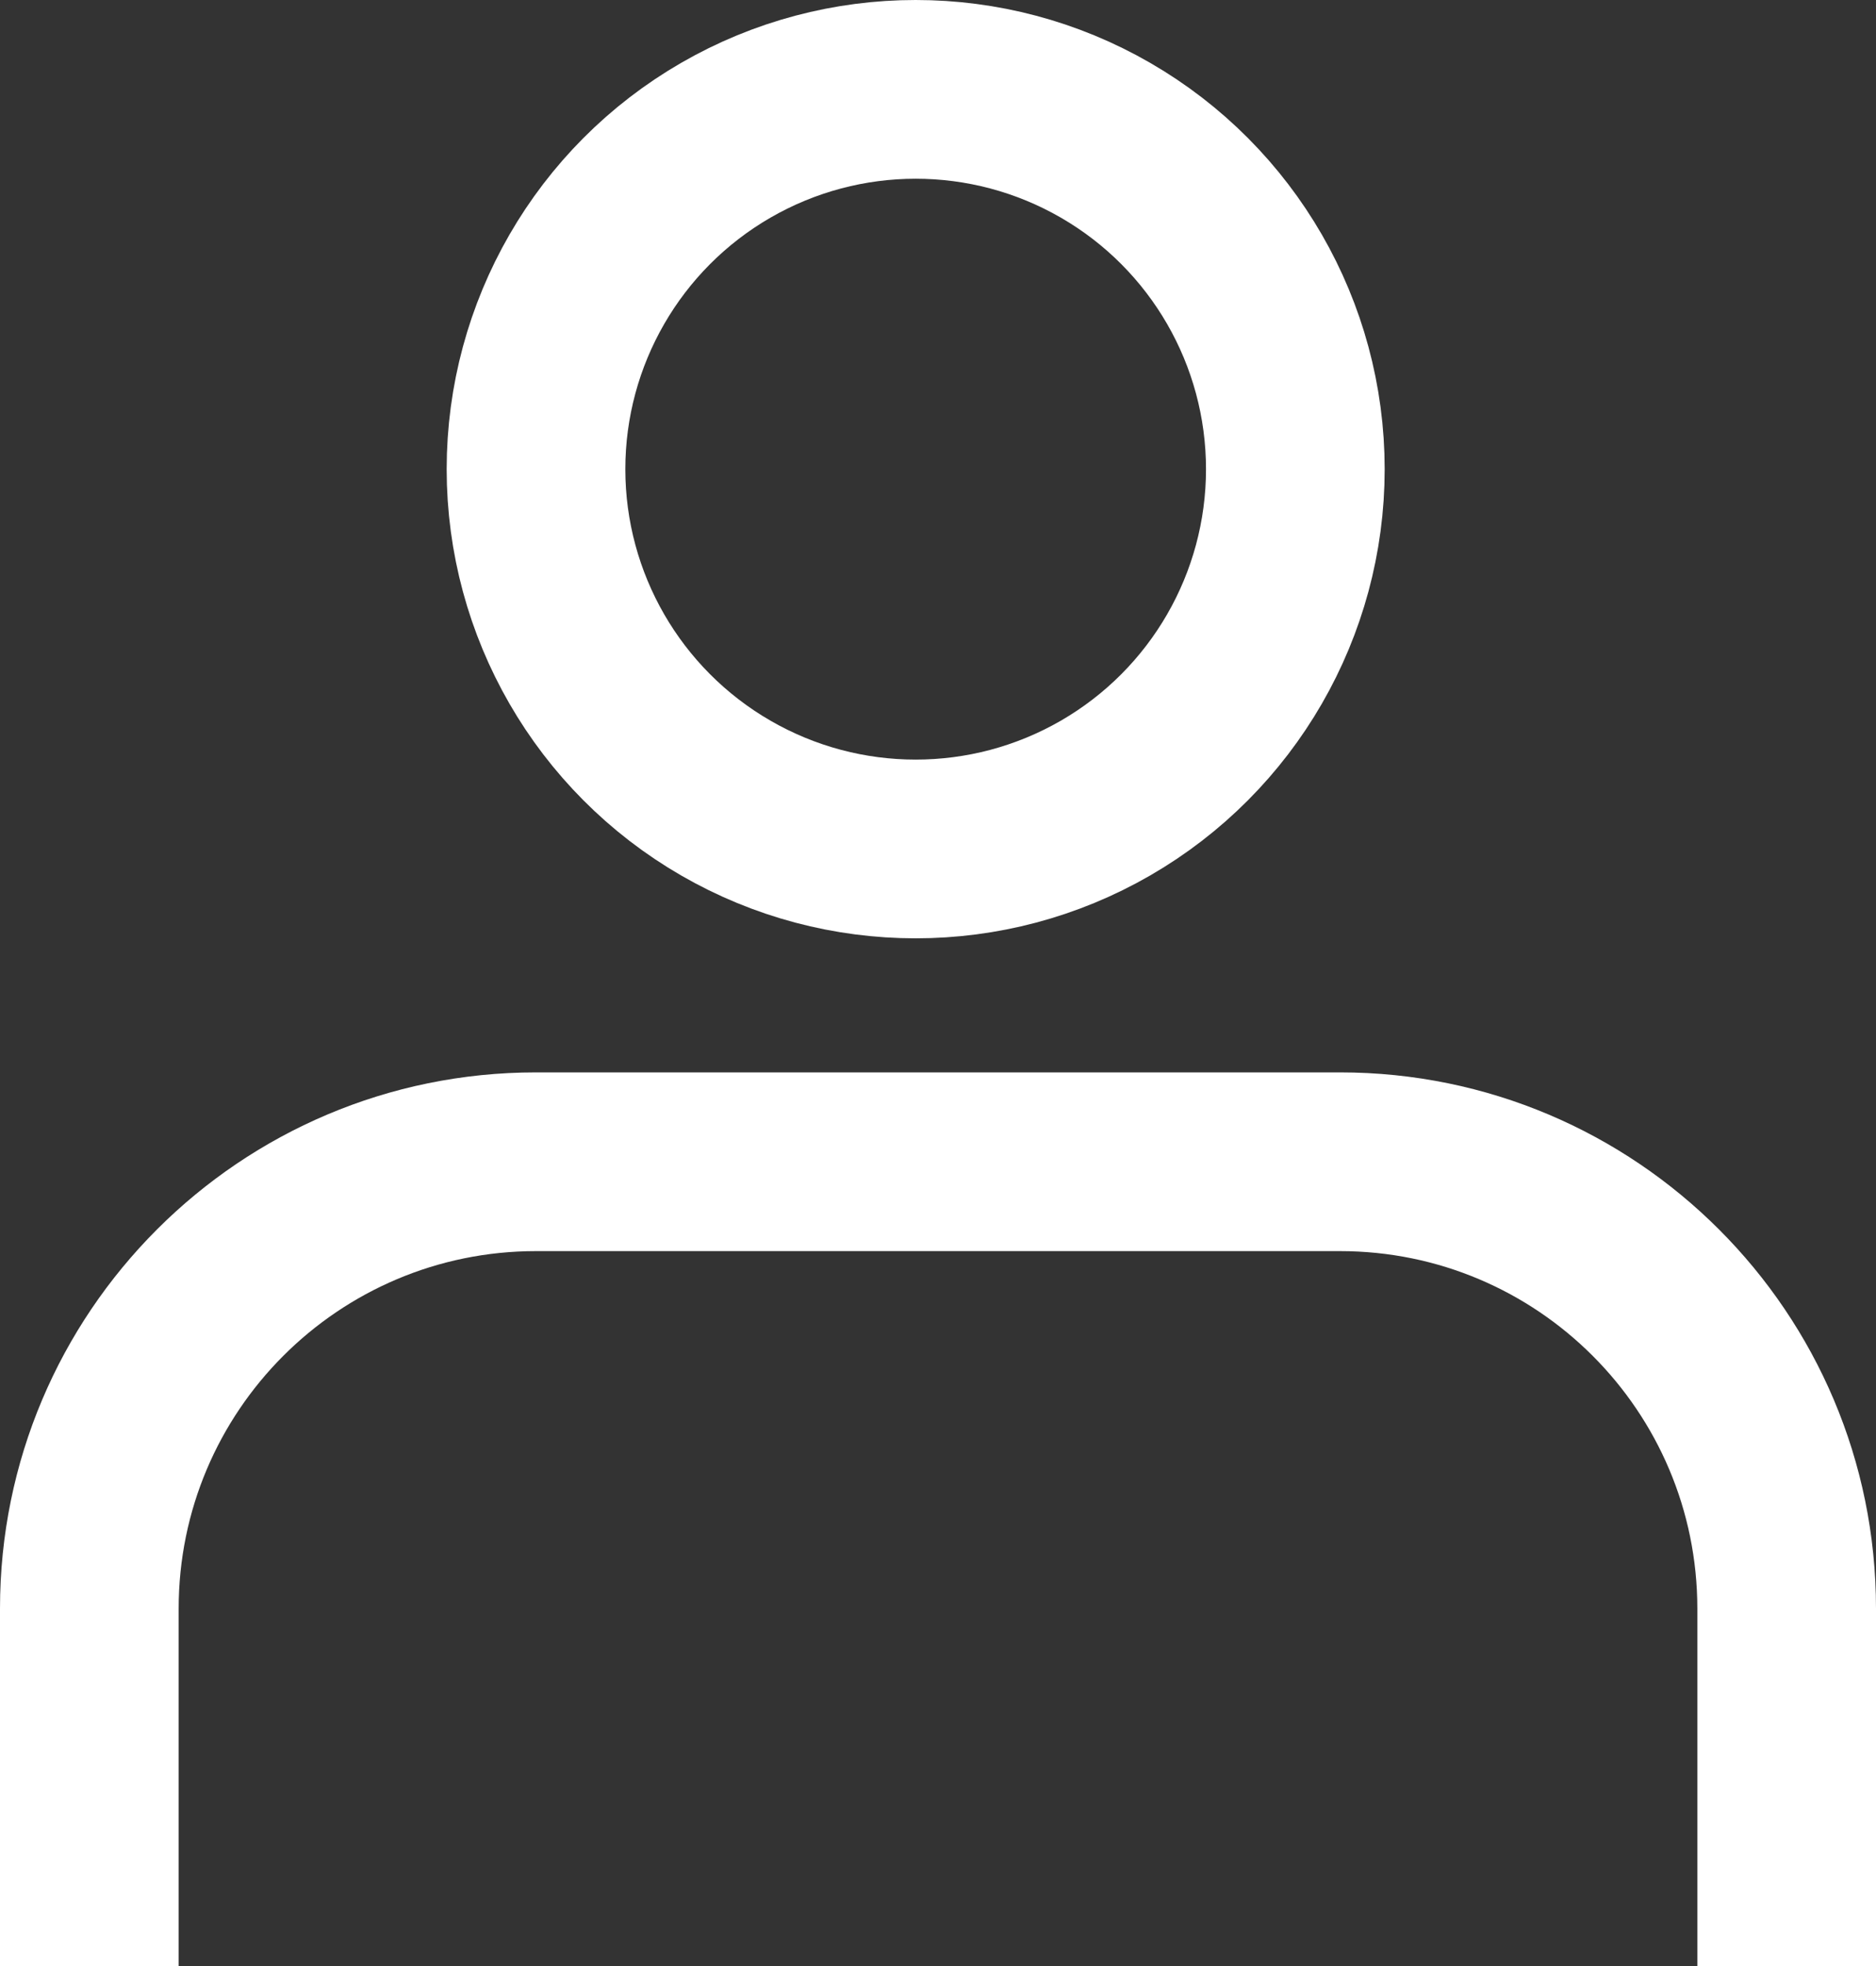 <svg width="42" height="44" viewBox="0 0 42 44" fill="none" xmlns="http://www.w3.org/2000/svg">
<rect x="0" y="0" width="42" height="44" fill="#333333" stroke="none"/>
<circle cx="20.5" cy="10.5" r="8.5" stroke="white" stroke-width="4"/>
<path fill-rule="evenodd" clip-rule="evenodd" d="M12 24C5.373 24 0 29.373 0 36V44H4V36C4 31.582 7.582 28 12 28H30C34.418 28 38 31.582 38 36V44H42V36C42 29.373 36.627 24 30 24H12Z" fill="white"/>
</svg>
